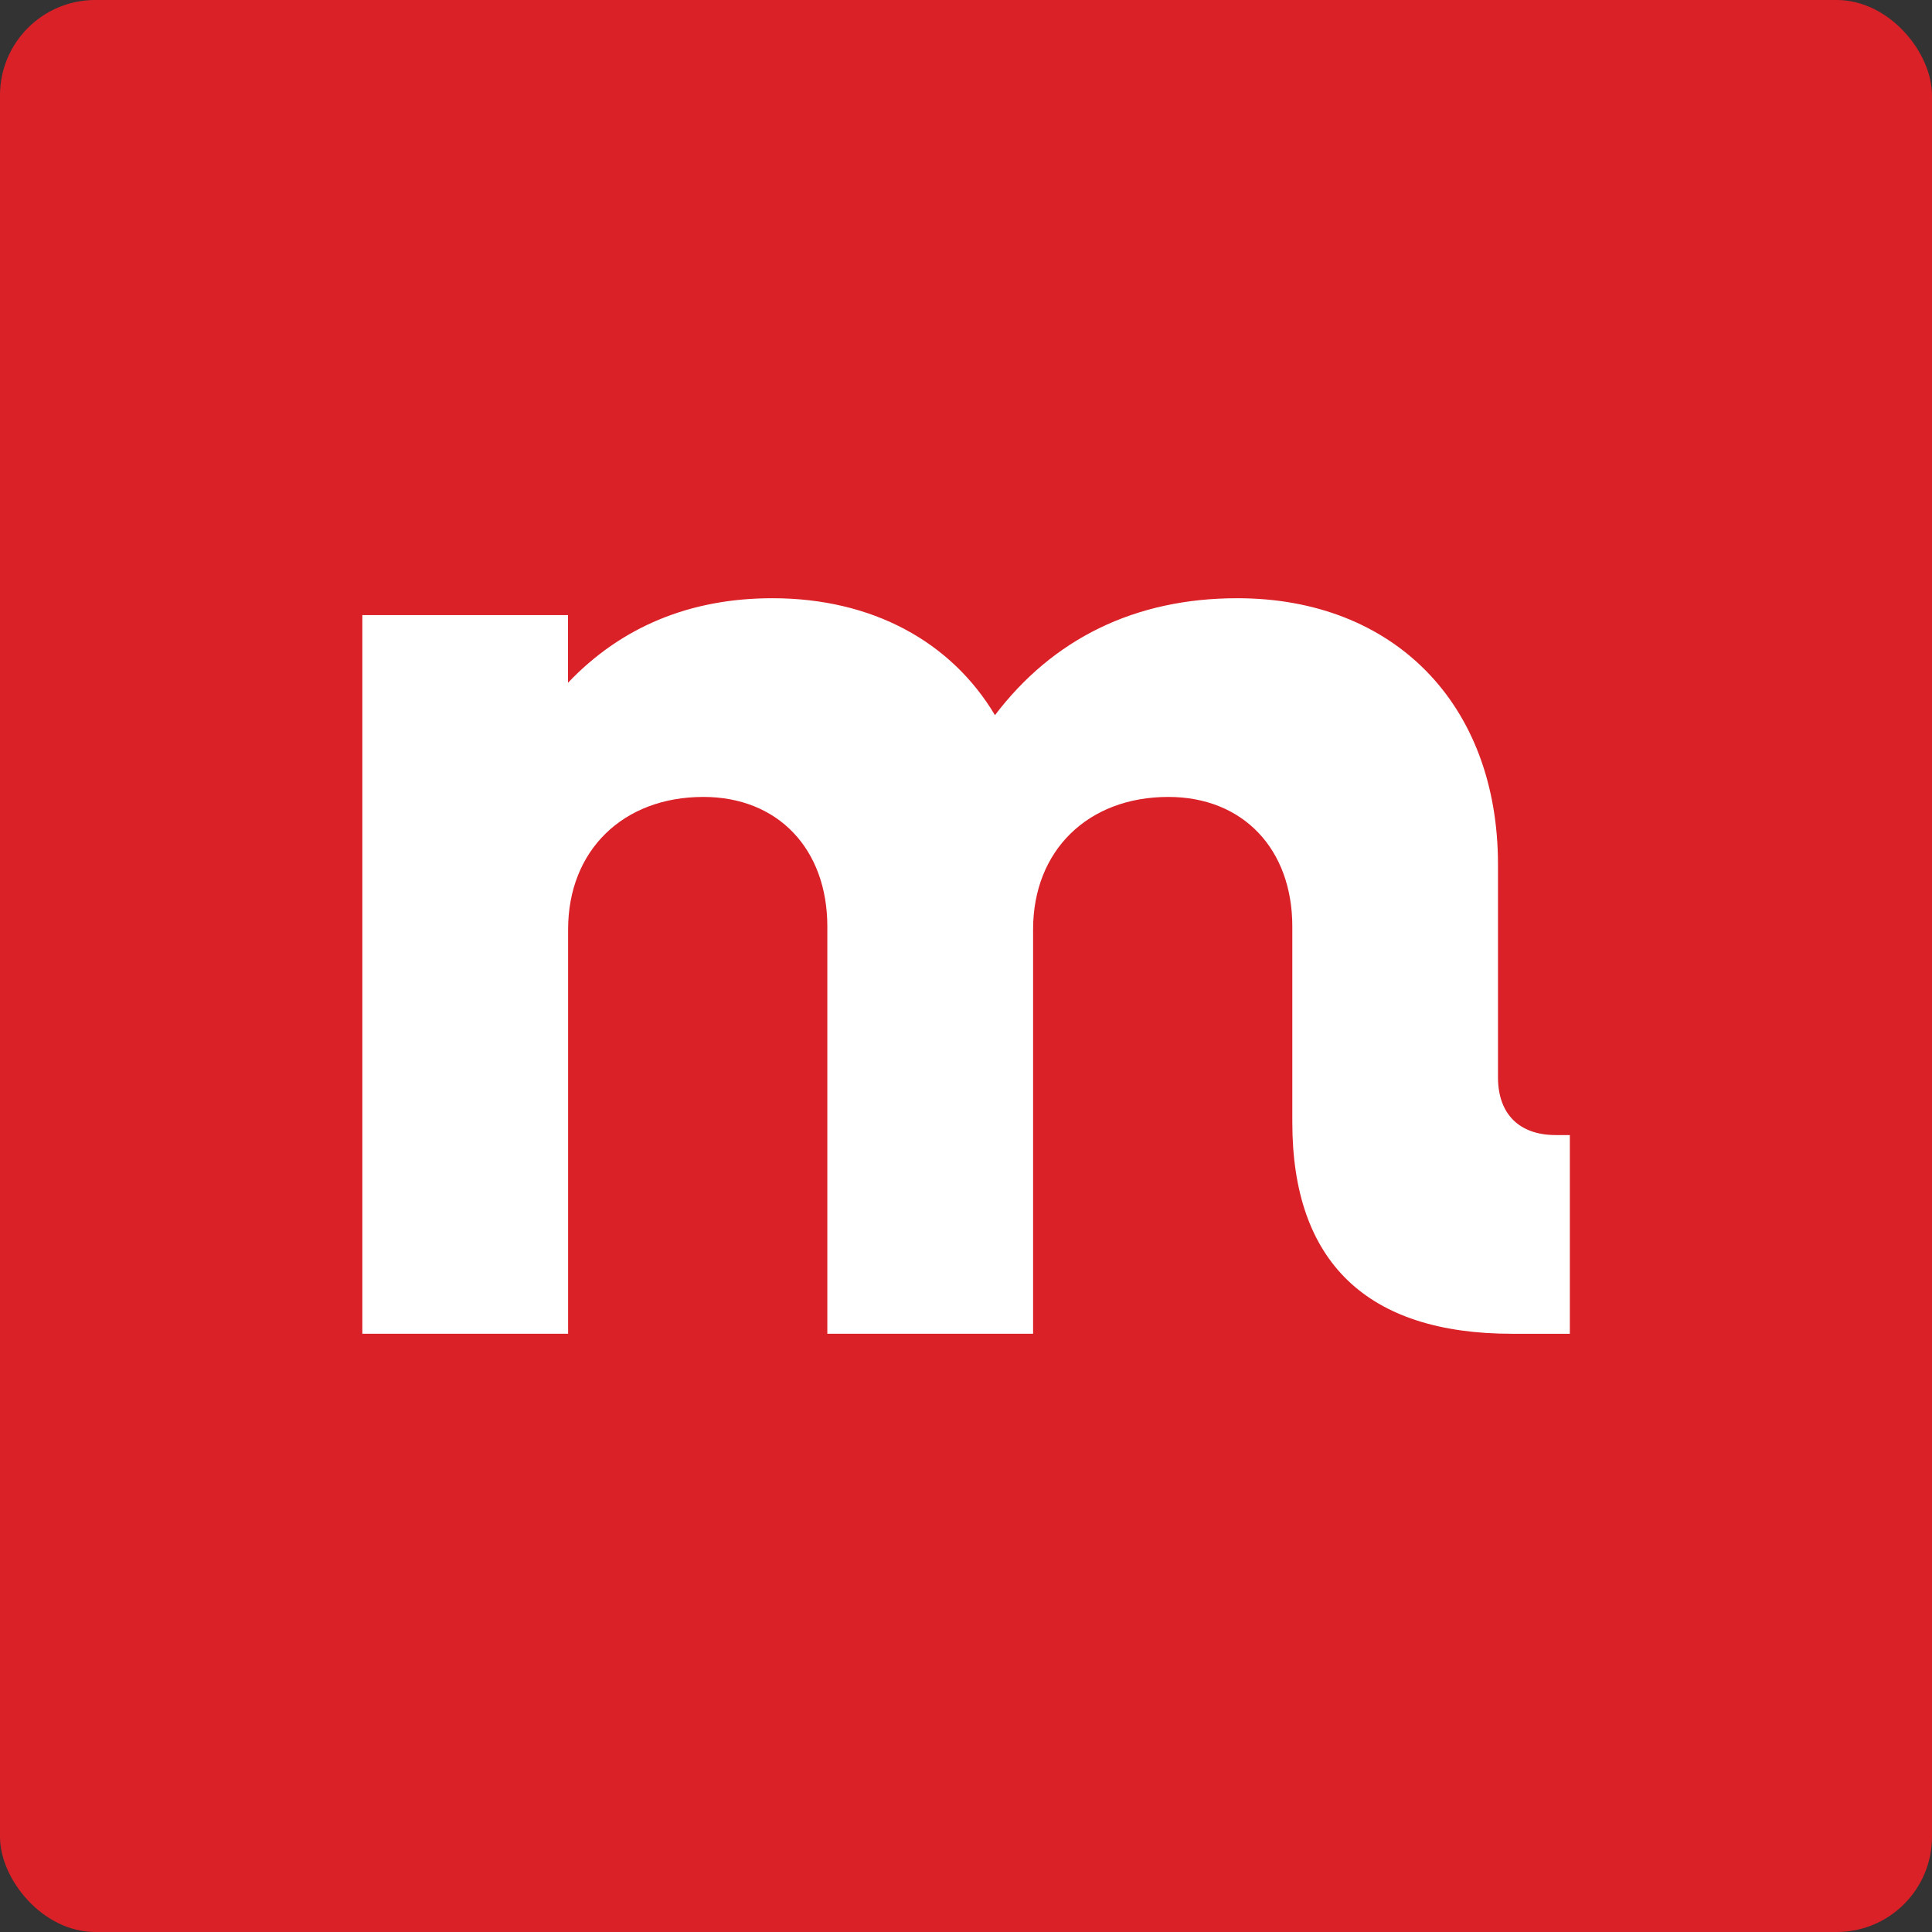 <?xml version="1.0" encoding="UTF-8"?> <svg xmlns="http://www.w3.org/2000/svg" id="Layer_2" data-name="Layer 2" viewBox="0 0 202.72 202.72"><rect x="0" y="0" width="202.72" height="202.72" fill="#333333" stroke="none"/><defs><style> .cls-1 { fill: #db2128; } .cls-1, .cls-2 { stroke-width: 0px; } .cls-2 { fill: #fff; } </style></defs><g id="Layer_1-2" data-name="Layer 1"><g><rect class="cls-1" width="202.72" height="202.72" rx="10" ry="10"></rect><path class="cls-2" d="M38.01,64.54h21.59v7.1c5.62-5.91,12.86-8.87,21.44-8.87,10.5,0,18.78,4.58,23.36,12.27,6.06-7.98,14.64-12.27,25.43-12.27,16.41,0,27.35,11.09,27.35,27.94v22.33c0,3.84,2.22,6.06,6.06,6.06h1.48v20.85h-6.06c-15.23,0-23.06-7.54-23.06-22.18v-20.55c0-8.13-5.17-13.6-13.01-13.6-8.43,0-14.19,5.62-14.19,13.9v42.43h-21.59v-42.73c0-8.13-5.17-13.6-13.01-13.6-8.43,0-14.19,5.62-14.19,13.9v42.43h-21.59v-75.4Z"></path></g></g></svg> 
